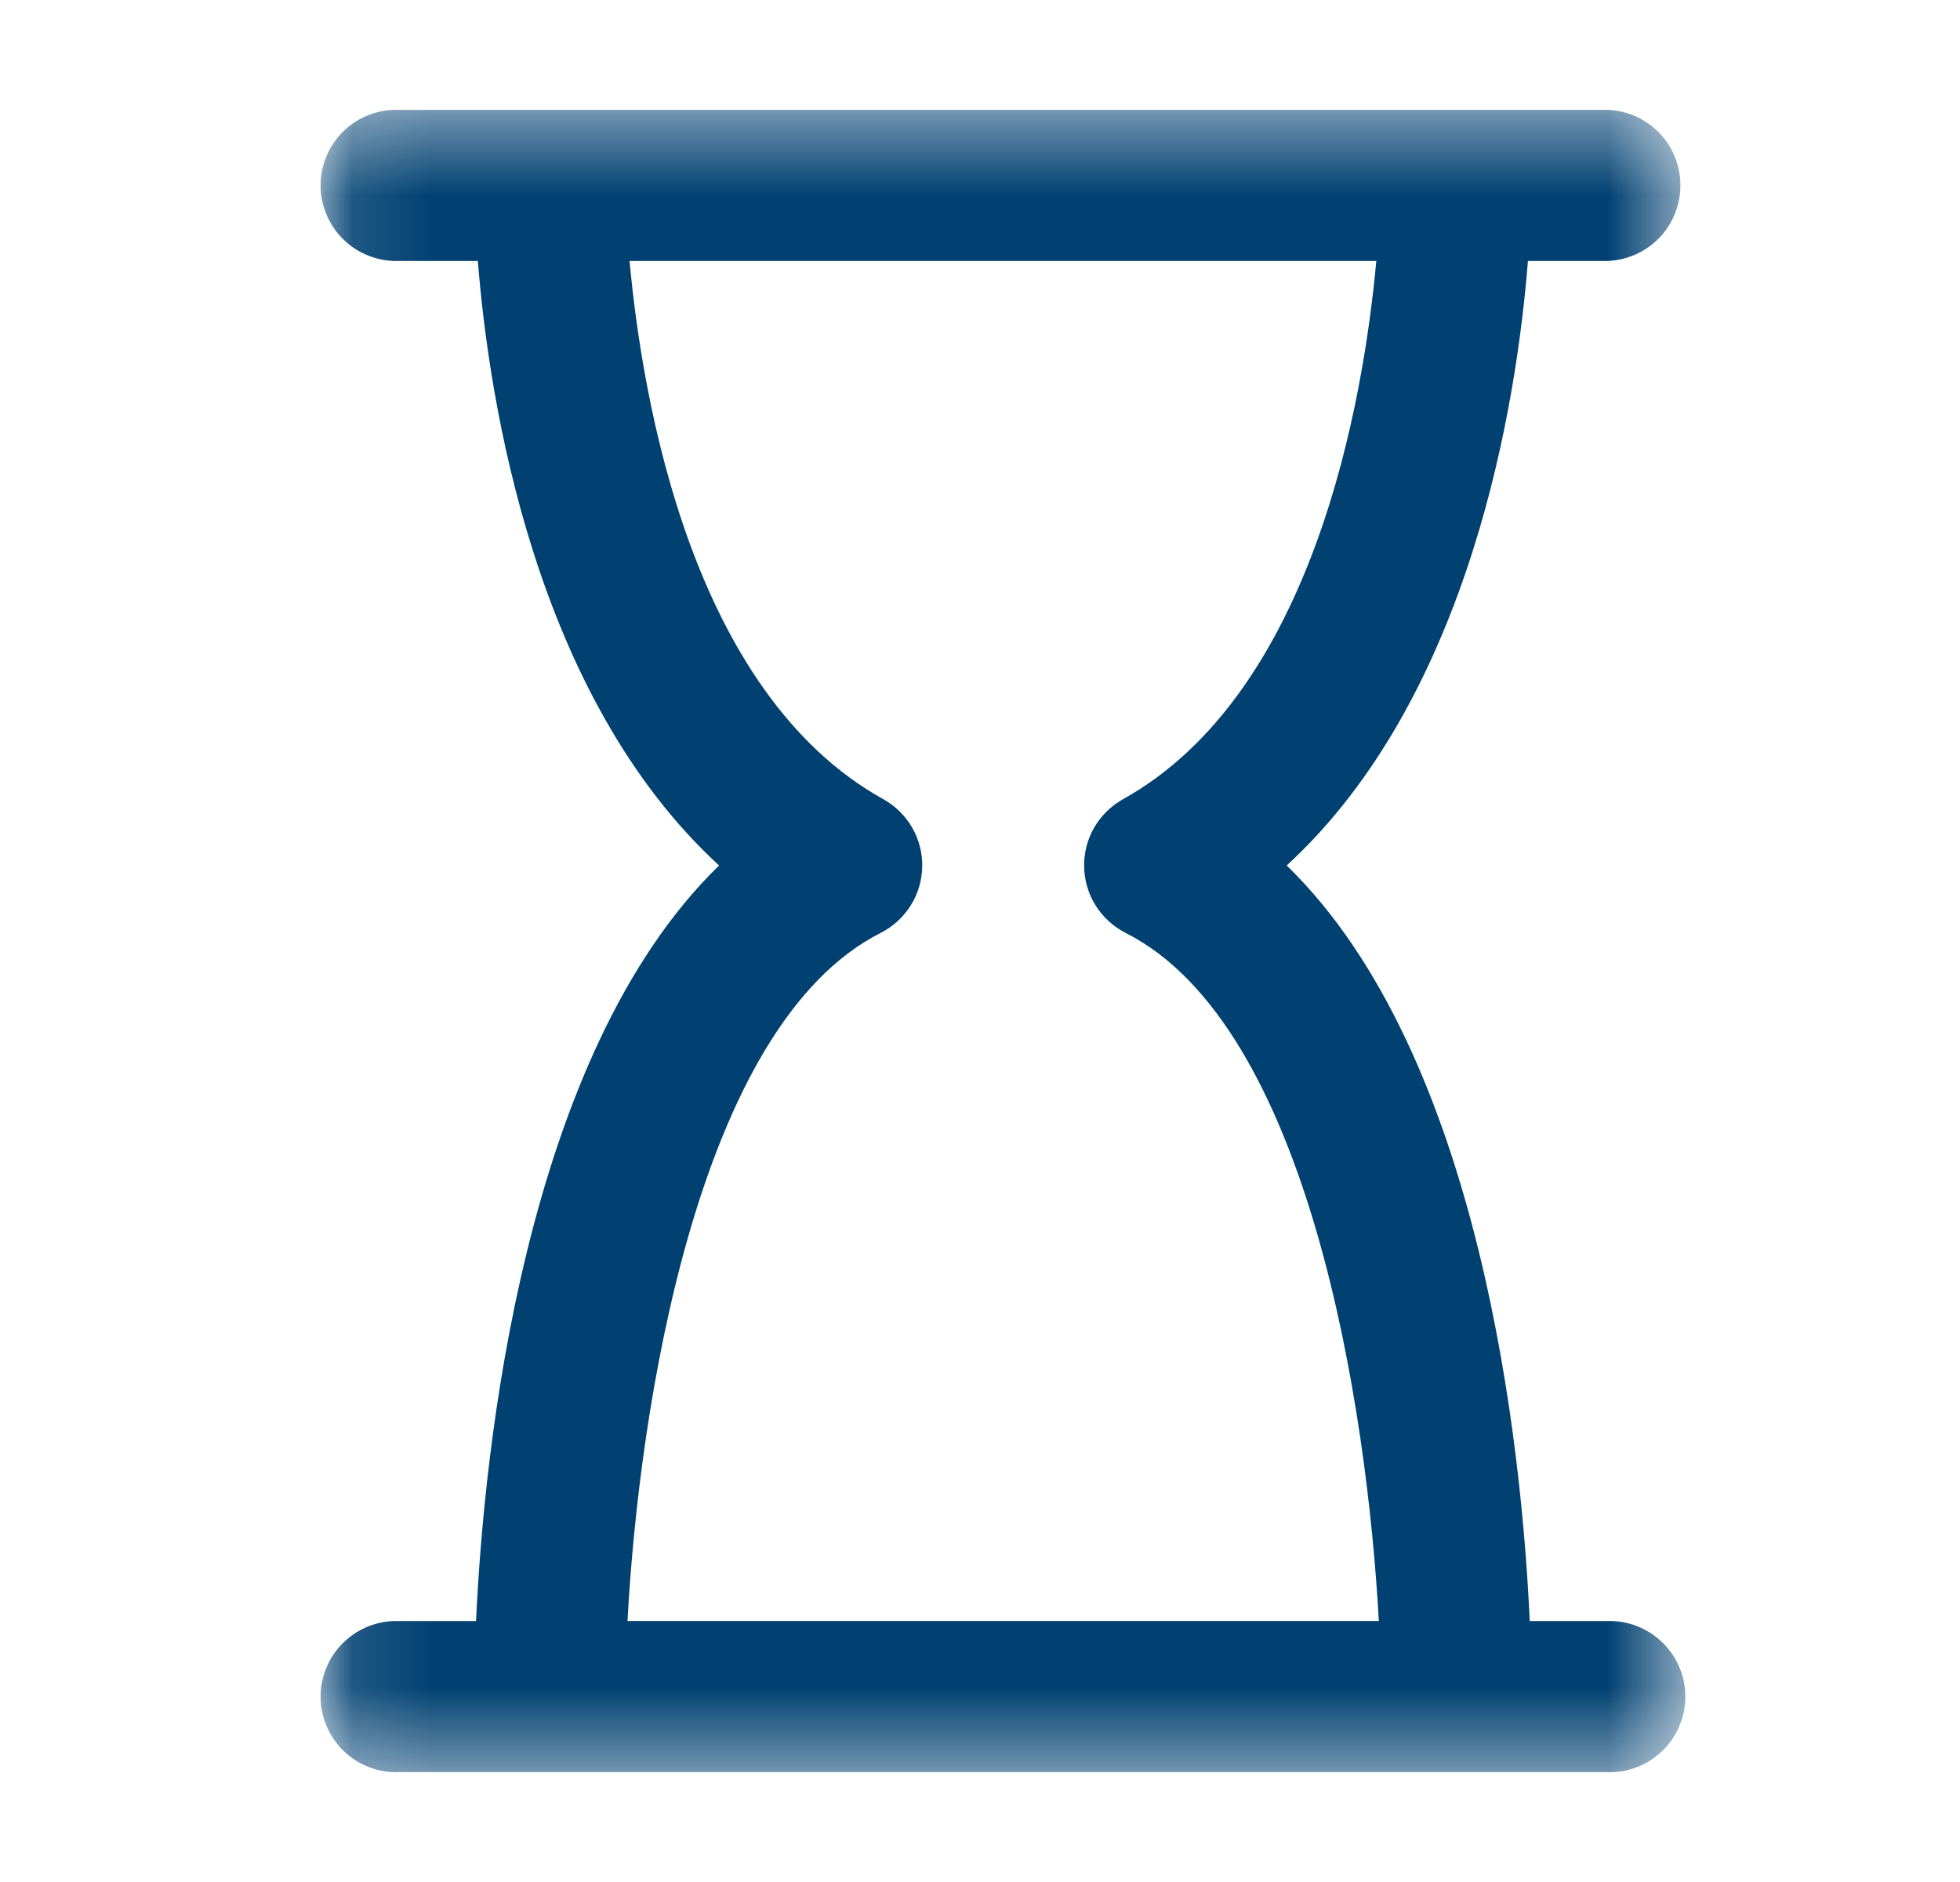 <svg width="25" height="24" viewBox="0 0 25 24" fill="none" xmlns="http://www.w3.org/2000/svg">
<mask id="mask0_1_11" style="mask-type:luminance" maskUnits="userSpaceOnUse" x="4" y="1" width="18" height="22">
<path d="M21.465 1.401H4.12V22.599H21.465V1.401Z" fill="white"/>
</mask>
<g mask="url(#mask0_1_11)">
<path d="M20.502 3.328C20.752 3.319 20.989 3.214 21.163 3.035C21.337 2.855 21.434 2.614 21.434 2.364C21.434 2.114 21.337 1.873 21.163 1.693C20.989 1.514 20.752 1.409 20.502 1.401H5.085C4.955 1.396 4.827 1.418 4.706 1.465C4.586 1.511 4.476 1.582 4.383 1.671C4.29 1.761 4.216 1.869 4.166 1.988C4.115 2.107 4.089 2.235 4.089 2.364C4.089 2.493 4.115 2.621 4.166 2.74C4.216 2.859 4.29 2.967 4.383 3.057C4.476 3.146 4.586 3.217 4.706 3.263C4.827 3.31 4.955 3.332 5.085 3.328H6.095C6.236 5.101 6.811 8.869 9.172 11.037C6.681 13.457 6.173 18.489 6.072 20.672H5.085C4.955 20.668 4.827 20.69 4.706 20.737C4.586 20.783 4.476 20.854 4.383 20.944C4.29 21.033 4.216 21.141 4.166 21.26C4.115 21.379 4.089 21.507 4.089 21.636C4.089 21.765 4.115 21.893 4.166 22.012C4.216 22.131 4.29 22.239 4.383 22.329C4.476 22.418 4.586 22.489 4.706 22.535C4.827 22.582 4.955 22.604 5.085 22.599H20.502C20.631 22.604 20.759 22.582 20.88 22.535C21 22.489 21.11 22.418 21.203 22.329C21.296 22.239 21.37 22.131 21.42 22.012C21.471 21.893 21.497 21.765 21.497 21.636C21.497 21.507 21.471 21.379 21.42 21.26C21.37 21.141 21.296 21.033 21.203 20.944C21.11 20.854 21 20.783 20.88 20.737C20.759 20.69 20.631 20.668 20.502 20.672H19.512C19.412 18.491 18.904 13.457 16.412 11.037C18.773 8.867 19.349 5.095 19.489 3.328H20.502ZM14.32 10.194C14.168 10.28 14.042 10.405 13.955 10.556C13.868 10.708 13.825 10.88 13.828 11.055C13.832 11.229 13.882 11.4 13.975 11.547C14.068 11.695 14.199 11.815 14.354 11.895C16.703 13.078 17.439 17.976 17.587 20.671H8.004C8.149 17.971 8.889 13.079 11.236 11.895C11.392 11.815 11.523 11.695 11.616 11.547C11.709 11.4 11.759 11.229 11.763 11.055C11.767 10.88 11.723 10.708 11.636 10.556C11.549 10.405 11.423 10.28 11.271 10.194C8.82 8.837 8.194 5.101 8.03 3.328H17.555C17.392 5.101 16.762 8.837 14.32 10.194Z" fill="#014172"/>
</g>
</svg>
